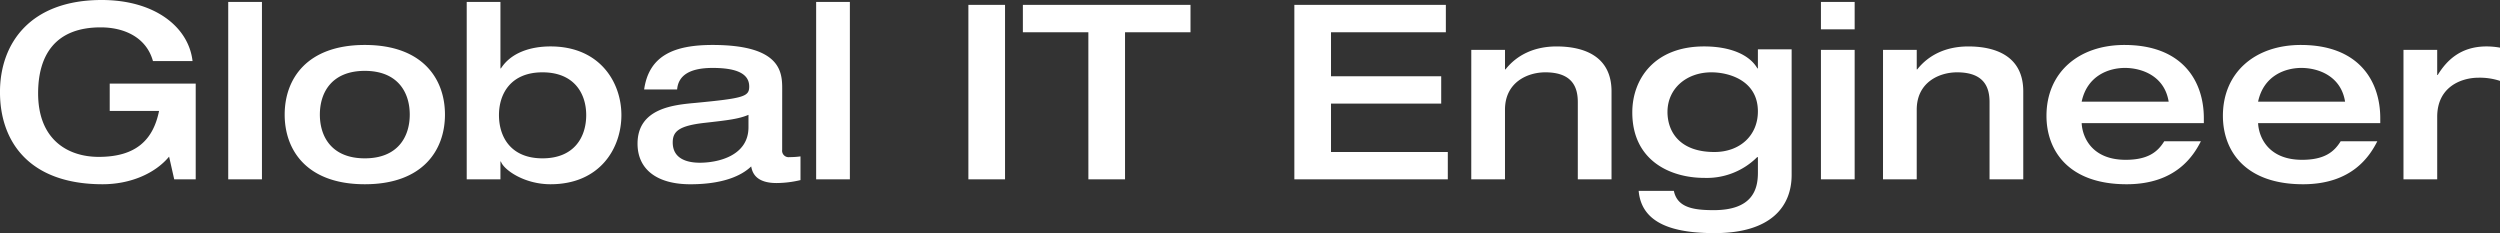 <svg xmlns="http://www.w3.org/2000/svg" width="572.936" height="53.424" viewBox="0 0 572.936 53.424"><rect x="0" y="0" width="572.936" height="53.424" fill="#333333" stroke="none"/><path id="mv-ttl" d="M46.7-21.952H26.992v6.272H38.3C36.96-9.072 33.04-5.152 24.472-5.152c-7.056 0-13.888-3.92-13.888-14.56 0-8.792 3.976-15.12 14.336-15.12 5.432 0 10.472 2.3 11.984 7.728h9.072c-.9-7.84-8.68-14-20.832-14-16.3 0-23.3 9.856-23.3 21.112S8.456 1.12 25.368 1.12c6.272 0 11.984-2.408 15.232-6.328L41.776 0H46.7zM54.152 0h7.728v-40.656h-7.728zm21-14.84c0-5.152 2.8-10.024 10.3-10.024s10.3 4.872 10.3 10.024-2.8 10.024-10.3 10.024-10.3-4.872-10.3-10.024zm-8.064 0c0 8.176 5.1 15.96 18.368 15.96s18.368-7.784 18.368-15.96S98.728-30.8 85.456-30.8s-18.368 7.784-18.368 15.96zm59.08-9.688c7.28 0 10.024 4.872 10.024 9.8 0 5.04-2.744 9.912-10.024 9.912-7.224 0-9.968-4.872-9.968-9.912 0-4.928 2.744-9.8 9.968-9.8zM108.808 0h7.728v-4.088h.112c.56 1.792 5.208 5.208 11.368 5.208 11.312 0 16.24-8.232 16.24-15.848 0-7.5-4.928-15.736-16.24-15.736-4.648 0-9.072 1.456-11.368 5.04h-.112v-15.232h-7.728zm72.3-20.832c0-3.864-.448-9.968-15.96-9.968-8.792 0-14.56 2.408-15.68 10.192h7.56c.28-3.3 3.024-4.928 8.12-4.928 4.48 0 8.4.84 8.4 4.256 0 2.3-1.176 2.688-12.264 3.752-4.928.448-13.328 1.176-13.328 9.352 0 5.824 4.368 9.3 12.1 9.3 8.68 0 12.432-2.632 13.944-4.088.224 1.12.784 3.808 5.824 3.808A24.166 24.166 0 00185.3.168v-5.432a17.843 17.843 0 01-2.52.168 1.484 1.484 0 01-1.68-1.68zm-7.728 8.9c0 6.552-7 8.12-11.144 8.12-2.632 0-6.216-.728-6.216-4.648 0-2.52 1.4-3.808 7.224-4.48 5.488-.616 7.9-.9 10.136-1.848zM188.888 0h7.728v-40.656h-7.728zm34.888 0h8.4v-39.984h-8.4zm27.5 0h8.4v-33.712h15.004v-6.272h-38.416v6.272h15.008zm47.204 0h35.168v-6.272H306.88V-17.36h25.256v-6.272H306.88v-10.08h26.32v-6.272h-34.72zm40.544 0h7.728v-15.96c0-6.328 5.208-8.568 9.24-8.568 6.384 0 7.448 3.64 7.448 6.832V0h7.728v-20.16c0-8.008-6.216-10.3-12.6-10.3-5.264 0-9.184 2.072-11.7 5.264h-.112v-4.48h-7.728zm44.968-15.456c0-5.32 4.312-9.072 10.08-9.072 3.976 0 10.64 1.848 10.64 8.96 0 5.488-4.088 9.3-9.968 9.3-8.12-.004-10.752-4.82-10.752-9.188zm20.72-14.336v4.368h-.112c-1.792-3.136-6.216-5.04-12.208-5.04-11.424 0-16.464 7.5-16.464 15.12 0 11.032 8.68 15.008 16.52 15.008a16.347 16.347 0 0012.1-4.76h.168v3.584c0 3.864-1.288 8.568-10.136 8.568-4.7 0-8.344-.616-9.128-4.424h-8.064c.672 7.672 8.232 9.688 17.416 9.688 13.1 0 17.64-6.272 17.64-13.328v-28.784zM419.16 0h7.728v-29.68h-7.728zm0-34.384h7.728v-6.272h-7.728zM433.384 0h7.728v-15.96c0-6.328 5.208-8.568 9.24-8.568 6.384 0 7.448 3.64 7.448 6.832V0h7.728v-20.16c0-8.008-6.216-10.3-12.6-10.3-5.264 0-9.184 2.072-11.7 5.264h-.112v-4.48h-7.728zm73.528-12.88V-14c0-8.68-5.04-16.8-18.2-16.8-10.528 0-17.864 6.328-17.864 16.24 0 7.9 4.984 15.68 18.368 15.68 11.312 0 15.344-6.552 17.024-9.856h-8.4c-1.512 2.464-3.752 4.256-8.848 4.256-7.672 0-9.912-5.1-10.08-8.4zm-28-4.928c1.288-6.048 6.328-7.728 9.912-7.728 3.808 0 9.072 1.792 10.024 7.728zm68.432 4.928V-14c0-8.68-5.04-16.8-18.2-16.8-10.528 0-17.864 6.328-17.864 16.24 0 7.9 4.984 15.68 18.368 15.68 11.312 0 15.344-6.552 17.024-9.856h-8.4c-1.512 2.464-3.752 4.256-8.848 4.256-7.672 0-9.912-5.1-10.08-8.4zm-28-4.928c1.288-6.048 6.328-7.728 9.912-7.728 3.808 0 9.072 1.792 10.024 7.728zM552.664 0h7.728v-14.336c0-6.888 5.544-8.96 9.464-8.96a14.88 14.88 0 014.928.728v-7.616a17.478 17.478 0 00-3.08-.28c-5.936 0-9.128 3.192-11.2 6.552h-.112v-5.768h-7.728z" transform="translate(-1.848 41.104)" fill="#fff"/></svg>